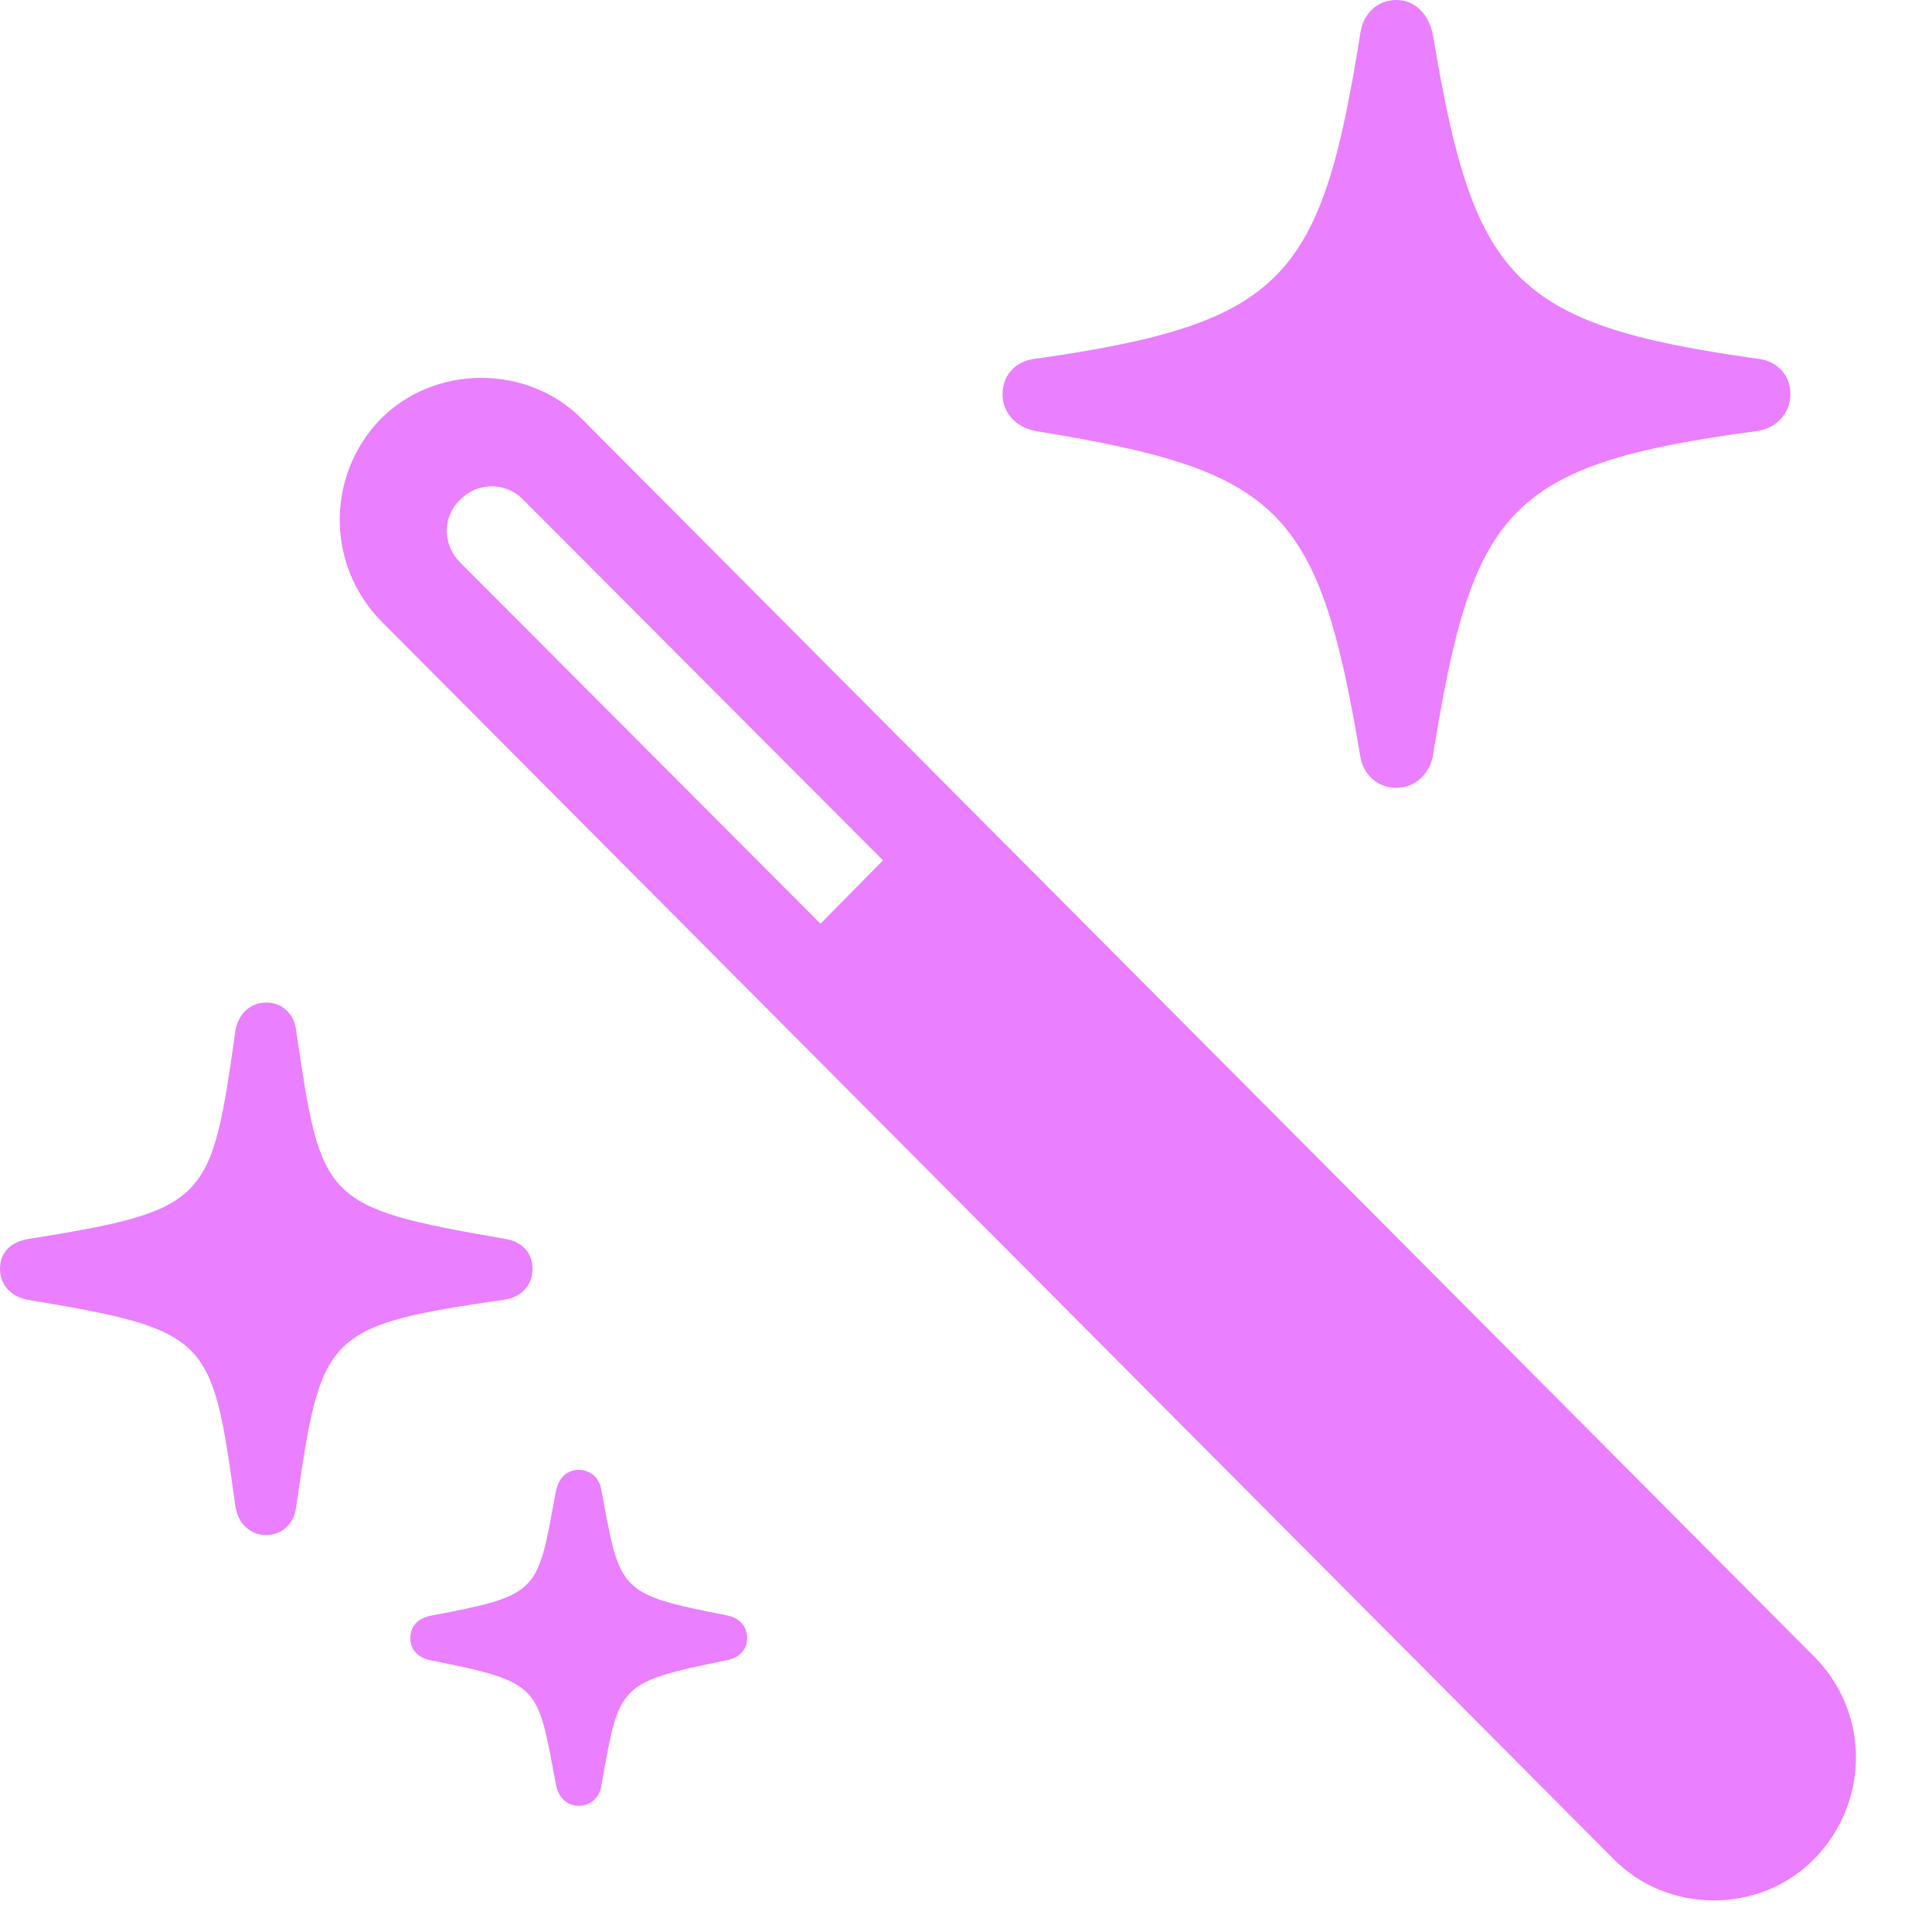 <?xml version="1.0" encoding="utf-8"?>
<svg xmlns="http://www.w3.org/2000/svg" fill="none" height="100%" overflow="visible" preserveAspectRatio="none" style="display: block;" viewBox="0 0 25 25" width="100%">
<path d="M18.07 10.195C17.824 10.195 17.637 10.02 17.602 9.785C17.062 6.562 16.559 6.094 13.406 5.578C13.148 5.531 12.973 5.344 12.973 5.098C12.973 4.852 13.148 4.664 13.406 4.641C16.629 4.184 17.098 3.598 17.602 0.434C17.637 0.176 17.824 0 18.07 0C18.305 0 18.48 0.176 18.539 0.434C19.066 3.609 19.559 4.195 22.734 4.641C22.992 4.664 23.168 4.852 23.168 5.098C23.168 5.344 22.992 5.543 22.734 5.578C19.477 6.012 19.055 6.598 18.539 9.797C18.492 10.02 18.305 10.195 18.07 10.195ZM20.871 24.047L4.934 8.039C4.219 7.312 4.219 6.152 4.922 5.426C5.625 4.711 6.832 4.711 7.535 5.426L23.484 21.445C24.199 22.172 24.188 23.32 23.484 24.047C22.781 24.773 21.574 24.773 20.871 24.047ZM10.617 11.953L11.426 11.133L6.773 6.469C6.551 6.234 6.176 6.234 5.953 6.469C5.719 6.691 5.73 7.055 5.953 7.277L10.617 11.953ZM3.445 19.863C3.234 19.863 3.082 19.711 3.047 19.5C2.742 17.297 2.73 17.215 0.34 16.816C0.141 16.77 0 16.629 0 16.418C0 16.207 0.141 16.066 0.375 16.031C2.707 15.656 2.73 15.551 3.047 13.336C3.082 13.125 3.234 12.973 3.445 12.973C3.656 12.973 3.809 13.125 3.832 13.336C4.16 15.539 4.16 15.621 6.539 16.031C6.75 16.066 6.891 16.207 6.891 16.418C6.891 16.629 6.75 16.781 6.539 16.816C4.184 17.156 4.16 17.262 3.832 19.5C3.809 19.711 3.656 19.863 3.445 19.863ZM7.488 23.367C7.336 23.367 7.23 23.262 7.195 23.098C6.949 21.797 7.008 21.773 5.555 21.48C5.402 21.445 5.309 21.34 5.309 21.199C5.309 21.047 5.402 20.941 5.578 20.906C7.008 20.637 6.949 20.602 7.195 19.289C7.23 19.125 7.336 19.02 7.488 19.02C7.641 19.02 7.758 19.125 7.781 19.277C8.027 20.602 7.992 20.625 9.422 20.906C9.574 20.941 9.668 21.047 9.668 21.199C9.668 21.34 9.574 21.445 9.422 21.48C7.98 21.773 8.016 21.797 7.781 23.109C7.758 23.262 7.641 23.367 7.488 23.367Z" fill="#EA7FFF" id=""/>
</svg>